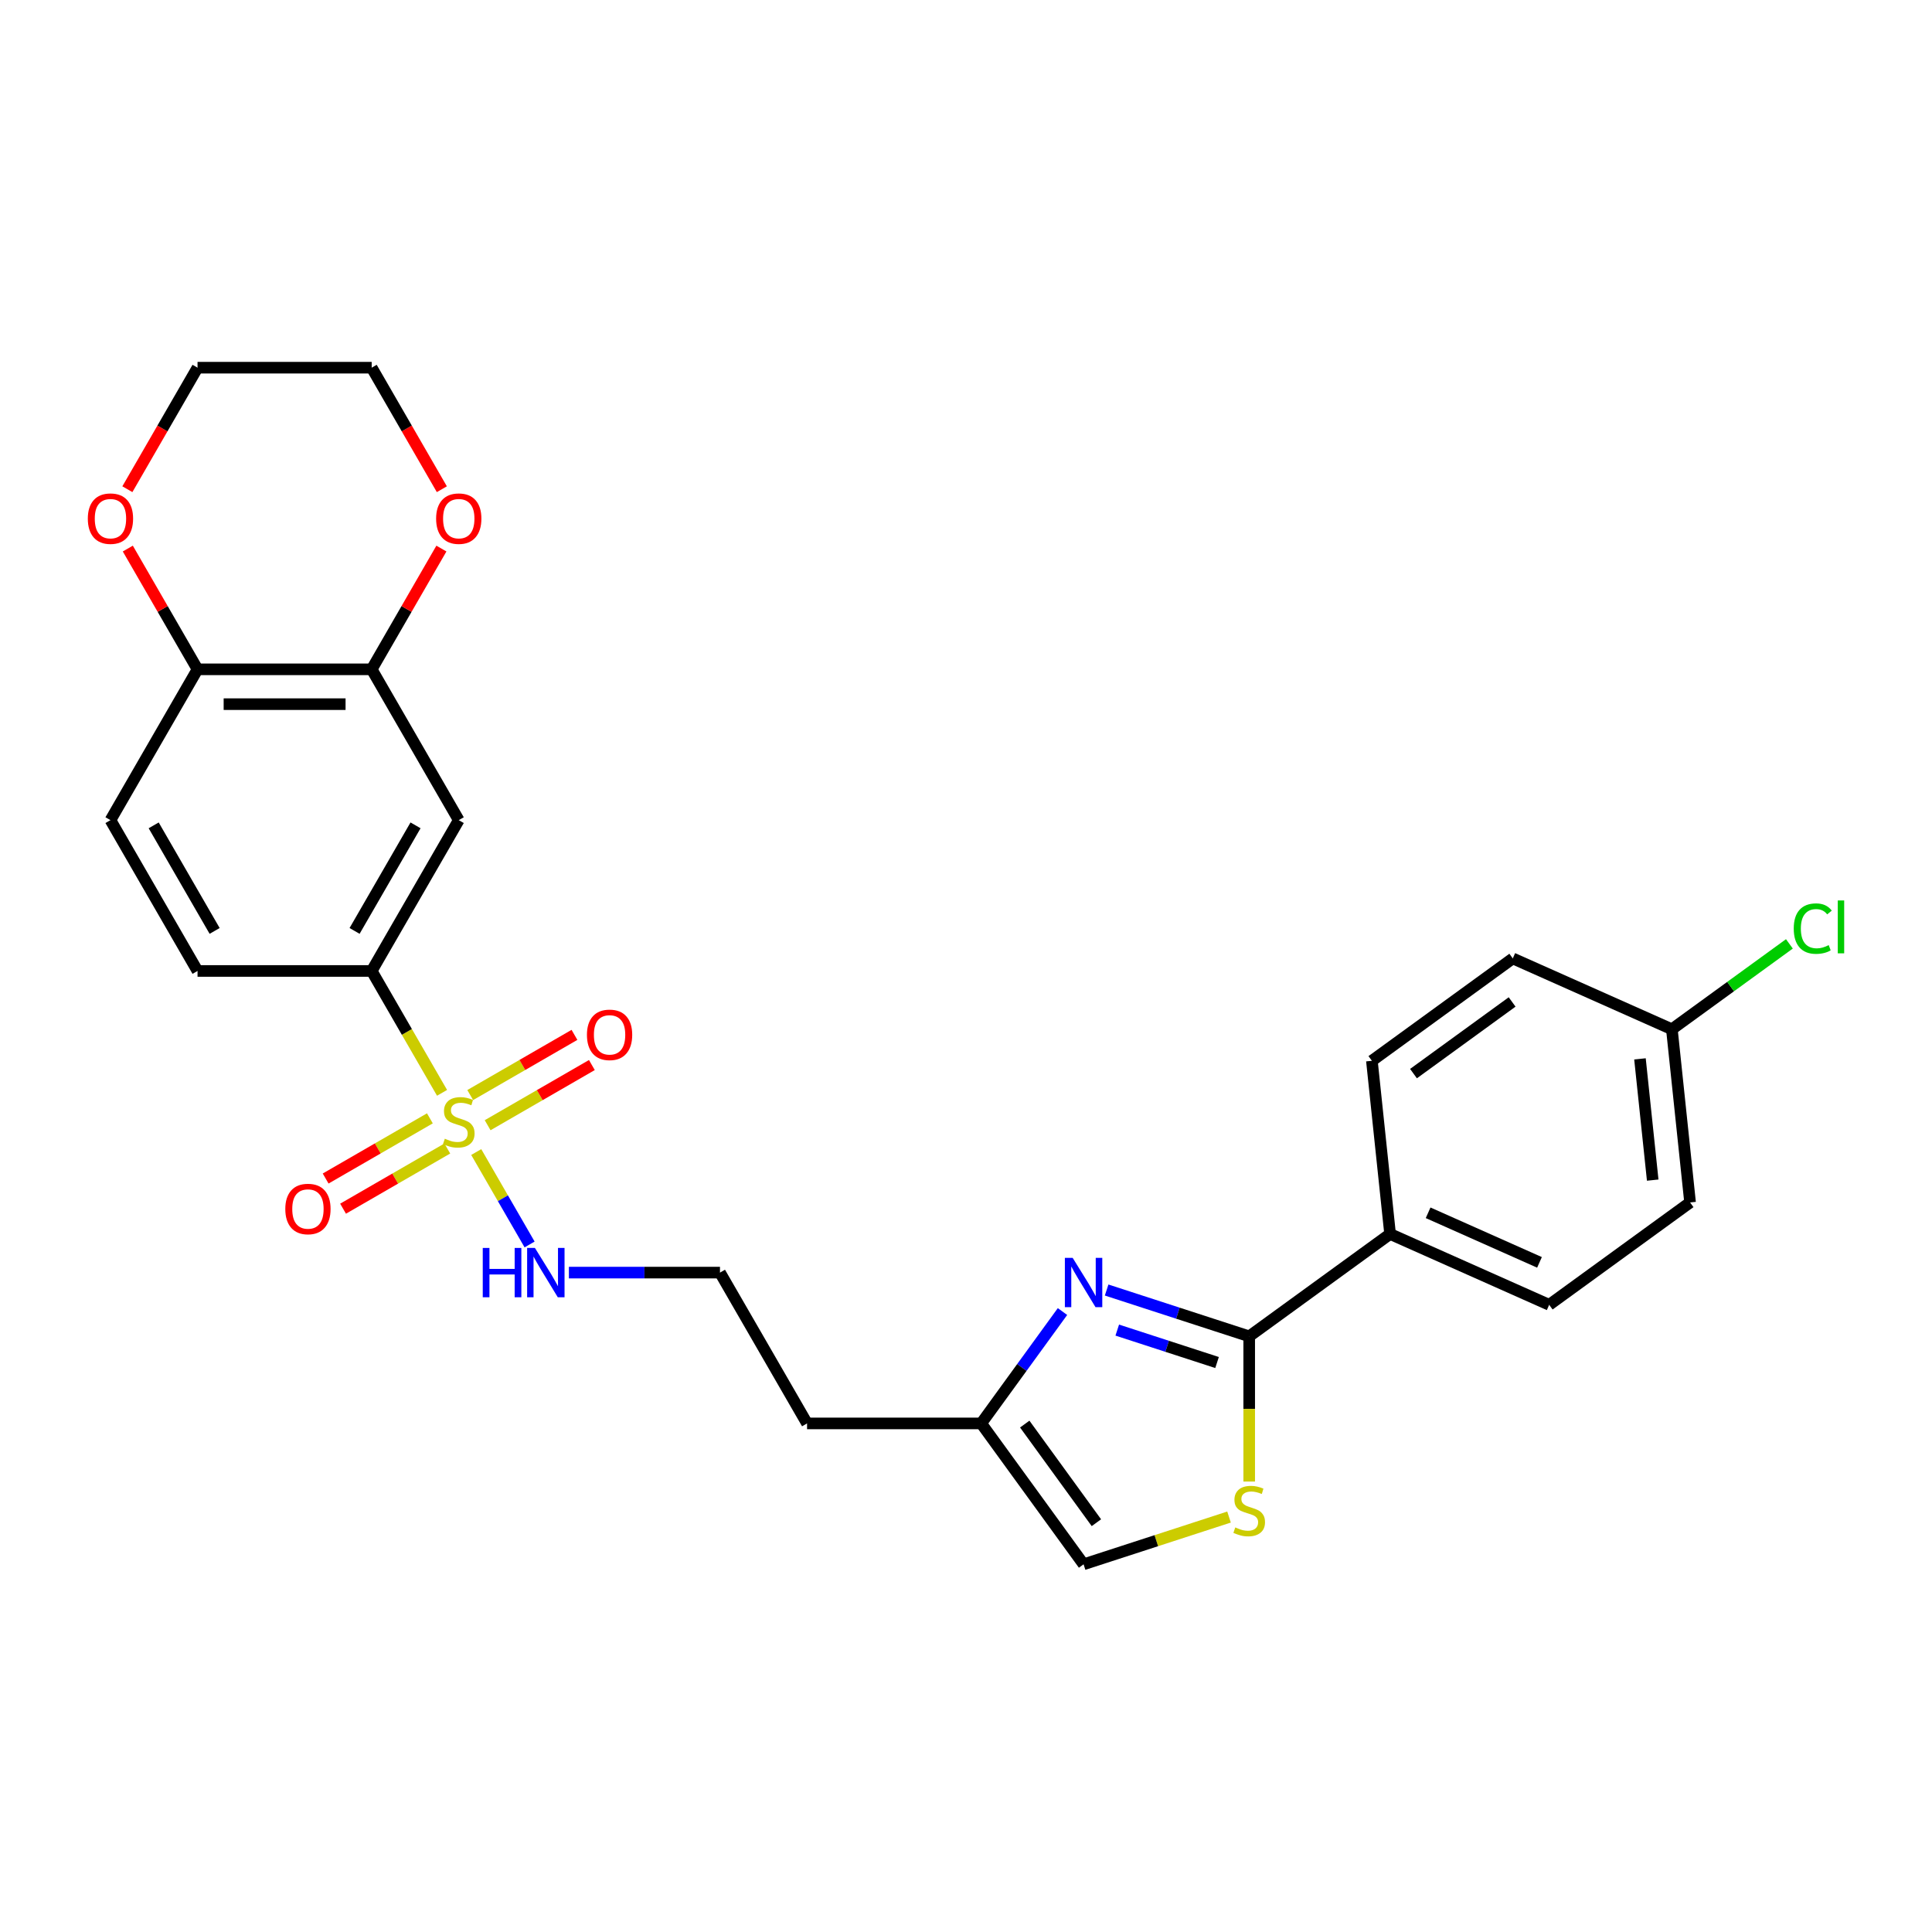 <?xml version='1.0' encoding='iso-8859-1'?>
<svg version='1.1' baseProfile='full'
              xmlns='http://www.w3.org/2000/svg'
                      xmlns:rdkit='http://www.rdkit.org/xml'
                      xmlns:xlink='http://www.w3.org/1999/xlink'
                  xml:space='preserve'
width='1000px' height='1000px' viewBox='0 0 1000 1000'>
<!-- END OF HEADER -->
<rect style='opacity:1.0;fill:#FFFFFF;stroke:none' width='1000' height='1000' x='0' y='0'> </rect>
<path class='bond-3' d='M 228.804,565.652 L 210.593,534.111' style='fill:none;fill-rule:evenodd;stroke:#CCCC00;stroke-width:6px;stroke-linecap:butt;stroke-linejoin:miter;stroke-opacity:1' />
<path class='bond-3' d='M 210.593,534.111 L 192.383,502.569' style='fill:none;fill-rule:evenodd;stroke:#000000;stroke-width:6px;stroke-linecap:butt;stroke-linejoin:miter;stroke-opacity:1' />
<path class='bond-8' d='M 222.508,578.853 L 195.53,594.429' style='fill:none;fill-rule:evenodd;stroke:#CCCC00;stroke-width:6px;stroke-linecap:butt;stroke-linejoin:miter;stroke-opacity:1' />
<path class='bond-8' d='M 195.53,594.429 L 168.553,610.004' style='fill:none;fill-rule:evenodd;stroke:#FF0000;stroke-width:6px;stroke-linecap:butt;stroke-linejoin:miter;stroke-opacity:1' />
<path class='bond-8' d='M 231.522,594.466 L 204.544,610.041' style='fill:none;fill-rule:evenodd;stroke:#CCCC00;stroke-width:6px;stroke-linecap:butt;stroke-linejoin:miter;stroke-opacity:1' />
<path class='bond-8' d='M 204.544,610.041 L 177.567,625.617' style='fill:none;fill-rule:evenodd;stroke:#FF0000;stroke-width:6px;stroke-linecap:butt;stroke-linejoin:miter;stroke-opacity:1' />
<path class='bond-9' d='M 252.398,582.413 L 279.376,566.837' style='fill:none;fill-rule:evenodd;stroke:#CCCC00;stroke-width:6px;stroke-linecap:butt;stroke-linejoin:miter;stroke-opacity:1' />
<path class='bond-9' d='M 279.376,566.837 L 306.353,551.262' style='fill:none;fill-rule:evenodd;stroke:#FF0000;stroke-width:6px;stroke-linecap:butt;stroke-linejoin:miter;stroke-opacity:1' />
<path class='bond-9' d='M 243.384,566.8 L 270.362,551.225' style='fill:none;fill-rule:evenodd;stroke:#CCCC00;stroke-width:6px;stroke-linecap:butt;stroke-linejoin:miter;stroke-opacity:1' />
<path class='bond-9' d='M 270.362,551.225 L 297.339,535.649' style='fill:none;fill-rule:evenodd;stroke:#FF0000;stroke-width:6px;stroke-linecap:butt;stroke-linejoin:miter;stroke-opacity:1' />
<path class='bond-12' d='M 246.498,596.299 L 260.306,620.215' style='fill:none;fill-rule:evenodd;stroke:#CCCC00;stroke-width:6px;stroke-linecap:butt;stroke-linejoin:miter;stroke-opacity:1' />
<path class='bond-12' d='M 260.306,620.215 L 274.114,644.132' style='fill:none;fill-rule:evenodd;stroke:#0000FF;stroke-width:6px;stroke-linecap:butt;stroke-linejoin:miter;stroke-opacity:1' />
<path class='bond-0' d='M 549.946,678.853 L 528.909,707.806' style='fill:none;fill-rule:evenodd;stroke:#0000FF;stroke-width:6px;stroke-linecap:butt;stroke-linejoin:miter;stroke-opacity:1' />
<path class='bond-0' d='M 528.909,707.806 L 507.873,736.76' style='fill:none;fill-rule:evenodd;stroke:#000000;stroke-width:6px;stroke-linecap:butt;stroke-linejoin:miter;stroke-opacity:1' />
<path class='bond-1' d='M 572.791,667.713 L 609.688,679.702' style='fill:none;fill-rule:evenodd;stroke:#0000FF;stroke-width:6px;stroke-linecap:butt;stroke-linejoin:miter;stroke-opacity:1' />
<path class='bond-1' d='M 609.688,679.702 L 646.585,691.69' style='fill:none;fill-rule:evenodd;stroke:#000000;stroke-width:6px;stroke-linecap:butt;stroke-linejoin:miter;stroke-opacity:1' />
<path class='bond-1' d='M 578.289,688.455 L 604.117,696.847' style='fill:none;fill-rule:evenodd;stroke:#0000FF;stroke-width:6px;stroke-linecap:butt;stroke-linejoin:miter;stroke-opacity:1' />
<path class='bond-1' d='M 604.117,696.847 L 629.945,705.239' style='fill:none;fill-rule:evenodd;stroke:#000000;stroke-width:6px;stroke-linecap:butt;stroke-linejoin:miter;stroke-opacity:1' />
<path class='bond-10' d='M 646.585,691.69 L 719.51,638.707' style='fill:none;fill-rule:evenodd;stroke:#000000;stroke-width:6px;stroke-linecap:butt;stroke-linejoin:miter;stroke-opacity:1' />
<path class='bond-28' d='M 646.585,691.69 L 646.585,729.27' style='fill:none;fill-rule:evenodd;stroke:#000000;stroke-width:6px;stroke-linecap:butt;stroke-linejoin:miter;stroke-opacity:1' />
<path class='bond-28' d='M 646.585,729.27 L 646.585,766.849' style='fill:none;fill-rule:evenodd;stroke:#CCCC00;stroke-width:6px;stroke-linecap:butt;stroke-linejoin:miter;stroke-opacity:1' />
<path class='bond-2' d='M 636.146,785.222 L 598.501,797.454' style='fill:none;fill-rule:evenodd;stroke:#CCCC00;stroke-width:6px;stroke-linecap:butt;stroke-linejoin:miter;stroke-opacity:1' />
<path class='bond-2' d='M 598.501,797.454 L 560.856,809.685' style='fill:none;fill-rule:evenodd;stroke:#000000;stroke-width:6px;stroke-linecap:butt;stroke-linejoin:miter;stroke-opacity:1' />
<path class='bond-4' d='M 192.383,502.569 L 237.453,424.506' style='fill:none;fill-rule:evenodd;stroke:#000000;stroke-width:6px;stroke-linecap:butt;stroke-linejoin:miter;stroke-opacity:1' />
<path class='bond-4' d='M 183.531,481.846 L 215.08,427.201' style='fill:none;fill-rule:evenodd;stroke:#000000;stroke-width:6px;stroke-linecap:butt;stroke-linejoin:miter;stroke-opacity:1' />
<path class='bond-15' d='M 192.383,502.569 L 102.243,502.569' style='fill:none;fill-rule:evenodd;stroke:#000000;stroke-width:6px;stroke-linecap:butt;stroke-linejoin:miter;stroke-opacity:1' />
<path class='bond-6' d='M 237.453,424.506 L 192.383,346.442' style='fill:none;fill-rule:evenodd;stroke:#000000;stroke-width:6px;stroke-linecap:butt;stroke-linejoin:miter;stroke-opacity:1' />
<path class='bond-5' d='M 507.873,736.76 L 417.733,736.76' style='fill:none;fill-rule:evenodd;stroke:#000000;stroke-width:6px;stroke-linecap:butt;stroke-linejoin:miter;stroke-opacity:1' />
<path class='bond-7' d='M 507.873,736.76 L 560.856,809.685' style='fill:none;fill-rule:evenodd;stroke:#000000;stroke-width:6px;stroke-linecap:butt;stroke-linejoin:miter;stroke-opacity:1' />
<path class='bond-7' d='M 530.406,737.102 L 567.494,788.15' style='fill:none;fill-rule:evenodd;stroke:#000000;stroke-width:6px;stroke-linecap:butt;stroke-linejoin:miter;stroke-opacity:1' />
<path class='bond-13' d='M 192.383,346.442 L 210.427,315.189' style='fill:none;fill-rule:evenodd;stroke:#000000;stroke-width:6px;stroke-linecap:butt;stroke-linejoin:miter;stroke-opacity:1' />
<path class='bond-13' d='M 210.427,315.189 L 228.47,283.937' style='fill:none;fill-rule:evenodd;stroke:#FF0000;stroke-width:6px;stroke-linecap:butt;stroke-linejoin:miter;stroke-opacity:1' />
<path class='bond-27' d='M 192.383,346.442 L 102.243,346.442' style='fill:none;fill-rule:evenodd;stroke:#000000;stroke-width:6px;stroke-linecap:butt;stroke-linejoin:miter;stroke-opacity:1' />
<path class='bond-27' d='M 178.862,364.47 L 115.764,364.47' style='fill:none;fill-rule:evenodd;stroke:#000000;stroke-width:6px;stroke-linecap:butt;stroke-linejoin:miter;stroke-opacity:1' />
<path class='bond-17' d='M 719.51,638.707 L 801.857,675.37' style='fill:none;fill-rule:evenodd;stroke:#000000;stroke-width:6px;stroke-linecap:butt;stroke-linejoin:miter;stroke-opacity:1' />
<path class='bond-17' d='M 739.194,627.737 L 796.837,653.402' style='fill:none;fill-rule:evenodd;stroke:#000000;stroke-width:6px;stroke-linecap:butt;stroke-linejoin:miter;stroke-opacity:1' />
<path class='bond-18' d='M 719.51,638.707 L 710.087,549.061' style='fill:none;fill-rule:evenodd;stroke:#000000;stroke-width:6px;stroke-linecap:butt;stroke-linejoin:miter;stroke-opacity:1' />
<path class='bond-11' d='M 102.243,346.442 L 57.173,424.506' style='fill:none;fill-rule:evenodd;stroke:#000000;stroke-width:6px;stroke-linecap:butt;stroke-linejoin:miter;stroke-opacity:1' />
<path class='bond-14' d='M 102.243,346.442 L 84.199,315.189' style='fill:none;fill-rule:evenodd;stroke:#000000;stroke-width:6px;stroke-linecap:butt;stroke-linejoin:miter;stroke-opacity:1' />
<path class='bond-14' d='M 84.199,315.189 L 66.155,283.937' style='fill:none;fill-rule:evenodd;stroke:#FF0000;stroke-width:6px;stroke-linecap:butt;stroke-linejoin:miter;stroke-opacity:1' />
<path class='bond-21' d='M 294.458,658.697 L 333.56,658.697' style='fill:none;fill-rule:evenodd;stroke:#0000FF;stroke-width:6px;stroke-linecap:butt;stroke-linejoin:miter;stroke-opacity:1' />
<path class='bond-21' d='M 333.56,658.697 L 372.663,658.697' style='fill:none;fill-rule:evenodd;stroke:#000000;stroke-width:6px;stroke-linecap:butt;stroke-linejoin:miter;stroke-opacity:1' />
<path class='bond-25' d='M 228.699,253.217 L 210.541,221.766' style='fill:none;fill-rule:evenodd;stroke:#FF0000;stroke-width:6px;stroke-linecap:butt;stroke-linejoin:miter;stroke-opacity:1' />
<path class='bond-25' d='M 210.541,221.766 L 192.383,190.315' style='fill:none;fill-rule:evenodd;stroke:#000000;stroke-width:6px;stroke-linecap:butt;stroke-linejoin:miter;stroke-opacity:1' />
<path class='bond-26' d='M 65.926,253.217 L 84.085,221.766' style='fill:none;fill-rule:evenodd;stroke:#FF0000;stroke-width:6px;stroke-linecap:butt;stroke-linejoin:miter;stroke-opacity:1' />
<path class='bond-26' d='M 84.085,221.766 L 102.243,190.315' style='fill:none;fill-rule:evenodd;stroke:#000000;stroke-width:6px;stroke-linecap:butt;stroke-linejoin:miter;stroke-opacity:1' />
<path class='bond-16' d='M 102.243,502.569 L 57.173,424.506' style='fill:none;fill-rule:evenodd;stroke:#000000;stroke-width:6px;stroke-linecap:butt;stroke-linejoin:miter;stroke-opacity:1' />
<path class='bond-16' d='M 111.095,481.846 L 79.546,427.201' style='fill:none;fill-rule:evenodd;stroke:#000000;stroke-width:6px;stroke-linecap:butt;stroke-linejoin:miter;stroke-opacity:1' />
<path class='bond-23' d='M 801.857,675.37 L 874.782,622.387' style='fill:none;fill-rule:evenodd;stroke:#000000;stroke-width:6px;stroke-linecap:butt;stroke-linejoin:miter;stroke-opacity:1' />
<path class='bond-22' d='M 710.087,549.061 L 783.012,496.078' style='fill:none;fill-rule:evenodd;stroke:#000000;stroke-width:6px;stroke-linecap:butt;stroke-linejoin:miter;stroke-opacity:1' />
<path class='bond-22' d='M 731.623,555.698 L 782.67,518.61' style='fill:none;fill-rule:evenodd;stroke:#000000;stroke-width:6px;stroke-linecap:butt;stroke-linejoin:miter;stroke-opacity:1' />
<path class='bond-19' d='M 417.733,736.76 L 372.663,658.697' style='fill:none;fill-rule:evenodd;stroke:#000000;stroke-width:6px;stroke-linecap:butt;stroke-linejoin:miter;stroke-opacity:1' />
<path class='bond-20' d='M 865.359,532.741 L 783.012,496.078' style='fill:none;fill-rule:evenodd;stroke:#000000;stroke-width:6px;stroke-linecap:butt;stroke-linejoin:miter;stroke-opacity:1' />
<path class='bond-24' d='M 865.359,532.741 L 895.773,510.644' style='fill:none;fill-rule:evenodd;stroke:#000000;stroke-width:6px;stroke-linecap:butt;stroke-linejoin:miter;stroke-opacity:1' />
<path class='bond-24' d='M 895.773,510.644 L 926.187,488.547' style='fill:none;fill-rule:evenodd;stroke:#00CC00;stroke-width:6px;stroke-linecap:butt;stroke-linejoin:miter;stroke-opacity:1' />
<path class='bond-30' d='M 865.359,532.741 L 874.782,622.387' style='fill:none;fill-rule:evenodd;stroke:#000000;stroke-width:6px;stroke-linecap:butt;stroke-linejoin:miter;stroke-opacity:1' />
<path class='bond-30' d='M 848.843,548.072 L 855.439,610.825' style='fill:none;fill-rule:evenodd;stroke:#000000;stroke-width:6px;stroke-linecap:butt;stroke-linejoin:miter;stroke-opacity:1' />
<path class='bond-29' d='M 192.383,190.315 L 102.243,190.315' style='fill:none;fill-rule:evenodd;stroke:#000000;stroke-width:6px;stroke-linecap:butt;stroke-linejoin:miter;stroke-opacity:1' />
<path  class='atom-0' d='M 230.242 589.395
Q 230.53 589.503, 231.72 590.008
Q 232.91 590.512, 234.208 590.837
Q 235.542 591.125, 236.84 591.125
Q 239.256 591.125, 240.662 589.972
Q 242.068 588.782, 242.068 586.726
Q 242.068 585.32, 241.347 584.455
Q 240.662 583.59, 239.58 583.121
Q 238.499 582.652, 236.696 582.111
Q 234.424 581.426, 233.054 580.777
Q 231.72 580.128, 230.747 578.758
Q 229.809 577.388, 229.809 575.08
Q 229.809 571.871, 231.972 569.888
Q 234.172 567.905, 238.499 567.905
Q 241.455 567.905, 244.808 569.311
L 243.979 572.088
Q 240.914 570.826, 238.607 570.826
Q 236.119 570.826, 234.749 571.871
Q 233.379 572.881, 233.415 574.648
Q 233.415 576.018, 234.1 576.847
Q 234.821 577.676, 235.83 578.145
Q 236.876 578.614, 238.607 579.155
Q 240.914 579.876, 242.284 580.597
Q 243.655 581.318, 244.628 582.796
Q 245.638 584.239, 245.638 586.726
Q 245.638 590.26, 243.258 592.171
Q 240.914 594.046, 236.984 594.046
Q 234.713 594.046, 232.982 593.541
Q 231.287 593.072, 229.268 592.243
L 230.242 589.395
' fill='#CCCC00'/>
<path  class='atom-1' d='M 555.214 651.072
L 563.579 664.593
Q 564.408 665.927, 565.742 668.342
Q 567.076 670.758, 567.148 670.902
L 567.148 651.072
L 570.537 651.072
L 570.537 676.599
L 567.04 676.599
L 558.062 661.816
Q 557.016 660.086, 555.899 658.102
Q 554.817 656.119, 554.492 655.506
L 554.492 676.599
L 551.175 676.599
L 551.175 651.072
L 555.214 651.072
' fill='#0000FF'/>
<path  class='atom-3' d='M 639.373 790.592
Q 639.662 790.7, 640.852 791.205
Q 642.042 791.71, 643.34 792.034
Q 644.674 792.323, 645.972 792.323
Q 648.387 792.323, 649.794 791.169
Q 651.2 789.979, 651.2 787.924
Q 651.2 786.518, 650.479 785.652
Q 649.794 784.787, 648.712 784.318
Q 647.63 783.849, 645.827 783.309
Q 643.556 782.624, 642.186 781.975
Q 640.852 781.326, 639.878 779.955
Q 638.941 778.585, 638.941 776.278
Q 638.941 773.069, 641.104 771.086
Q 643.304 769.103, 647.63 769.103
Q 650.587 769.103, 653.94 770.509
L 653.111 773.285
Q 650.046 772.023, 647.738 772.023
Q 645.251 772.023, 643.88 773.069
Q 642.51 774.078, 642.546 775.845
Q 642.546 777.215, 643.231 778.044
Q 643.953 778.874, 644.962 779.342
Q 646.008 779.811, 647.738 780.352
Q 650.046 781.073, 651.416 781.794
Q 652.786 782.515, 653.76 783.994
Q 654.769 785.436, 654.769 787.924
Q 654.769 791.457, 652.39 793.368
Q 650.046 795.243, 646.116 795.243
Q 643.844 795.243, 642.114 794.738
Q 640.419 794.27, 638.4 793.44
L 639.373 790.592
' fill='#CCCC00'/>
<path  class='atom-9' d='M 147.671 625.775
Q 147.671 619.646, 150.7 616.22
Q 153.729 612.795, 159.389 612.795
Q 165.05 612.795, 168.079 616.22
Q 171.108 619.646, 171.108 625.775
Q 171.108 631.977, 168.043 635.51
Q 164.978 639.008, 159.389 639.008
Q 153.765 639.008, 150.7 635.51
Q 147.671 632.013, 147.671 625.775
M 159.389 636.123
Q 163.283 636.123, 165.375 633.527
Q 167.502 630.895, 167.502 625.775
Q 167.502 620.763, 165.375 618.239
Q 163.283 615.679, 159.389 615.679
Q 155.495 615.679, 153.368 618.203
Q 151.277 620.727, 151.277 625.775
Q 151.277 630.931, 153.368 633.527
Q 155.495 636.123, 159.389 636.123
' fill='#FF0000'/>
<path  class='atom-10' d='M 303.798 535.635
Q 303.798 529.506, 306.827 526.08
Q 309.856 522.655, 315.517 522.655
Q 321.177 522.655, 324.206 526.08
Q 327.235 529.506, 327.235 535.635
Q 327.235 541.837, 324.17 545.37
Q 321.105 548.868, 315.517 548.868
Q 309.892 548.868, 306.827 545.37
Q 303.798 541.873, 303.798 535.635
M 315.517 545.983
Q 319.411 545.983, 321.502 543.387
Q 323.629 540.755, 323.629 535.635
Q 323.629 530.623, 321.502 528.099
Q 319.411 525.539, 315.517 525.539
Q 311.623 525.539, 309.495 528.063
Q 307.404 530.587, 307.404 535.635
Q 307.404 540.791, 309.495 543.387
Q 311.623 545.983, 315.517 545.983
' fill='#FF0000'/>
<path  class='atom-13' d='M 249.874 645.933
L 253.336 645.933
L 253.336 656.786
L 266.388 656.786
L 266.388 645.933
L 269.849 645.933
L 269.849 671.46
L 266.388 671.46
L 266.388 659.67
L 253.336 659.67
L 253.336 671.46
L 249.874 671.46
L 249.874 645.933
' fill='#0000FF'/>
<path  class='atom-13' d='M 276.88 645.933
L 285.245 659.454
Q 286.075 660.788, 287.409 663.204
Q 288.743 665.619, 288.815 665.764
L 288.815 645.933
L 292.204 645.933
L 292.204 671.46
L 288.707 671.46
L 279.729 656.677
Q 278.683 654.947, 277.565 652.964
Q 276.484 650.981, 276.159 650.368
L 276.159 671.46
L 272.842 671.46
L 272.842 645.933
L 276.88 645.933
' fill='#0000FF'/>
<path  class='atom-14' d='M 225.735 268.451
Q 225.735 262.321, 228.763 258.896
Q 231.792 255.47, 237.453 255.47
Q 243.114 255.47, 246.142 258.896
Q 249.171 262.321, 249.171 268.451
Q 249.171 274.652, 246.106 278.186
Q 243.042 281.683, 237.453 281.683
Q 231.828 281.683, 228.763 278.186
Q 225.735 274.688, 225.735 268.451
M 237.453 278.799
Q 241.347 278.799, 243.438 276.203
Q 245.566 273.571, 245.566 268.451
Q 245.566 263.439, 243.438 260.915
Q 241.347 258.355, 237.453 258.355
Q 233.559 258.355, 231.432 260.879
Q 229.34 263.403, 229.34 268.451
Q 229.34 273.607, 231.432 276.203
Q 233.559 278.799, 237.453 278.799
' fill='#FF0000'/>
<path  class='atom-15' d='M 45.455 268.451
Q 45.455 262.321, 48.483 258.896
Q 51.512 255.47, 57.173 255.47
Q 62.834 255.47, 65.862 258.896
Q 68.891 262.321, 68.891 268.451
Q 68.891 274.652, 65.826 278.186
Q 62.761 281.683, 57.173 281.683
Q 51.548 281.683, 48.483 278.186
Q 45.455 274.688, 45.455 268.451
M 57.173 278.799
Q 61.067 278.799, 63.158 276.203
Q 65.285 273.571, 65.285 268.451
Q 65.285 263.439, 63.158 260.915
Q 61.067 258.355, 57.173 258.355
Q 53.279 258.355, 51.151 260.879
Q 49.06 263.403, 49.06 268.451
Q 49.06 273.607, 51.151 276.203
Q 53.279 278.799, 57.173 278.799
' fill='#FF0000'/>
<path  class='atom-25' d='M 928.441 480.641
Q 928.441 474.296, 931.397 470.978
Q 934.39 467.625, 940.051 467.625
Q 945.315 467.625, 948.127 471.339
L 945.748 473.286
Q 943.693 470.582, 940.051 470.582
Q 936.193 470.582, 934.138 473.178
Q 932.119 475.738, 932.119 480.641
Q 932.119 485.689, 934.21 488.285
Q 936.337 490.881, 940.448 490.881
Q 943.26 490.881, 946.541 489.187
L 947.551 491.891
Q 946.217 492.756, 944.197 493.261
Q 942.178 493.766, 939.943 493.766
Q 934.39 493.766, 931.397 490.377
Q 928.441 486.987, 928.441 480.641
' fill='#00CC00'/>
<path  class='atom-25' d='M 951.228 466.075
L 954.545 466.075
L 954.545 493.441
L 951.228 493.441
L 951.228 466.075
' fill='#00CC00'/>
</svg>
